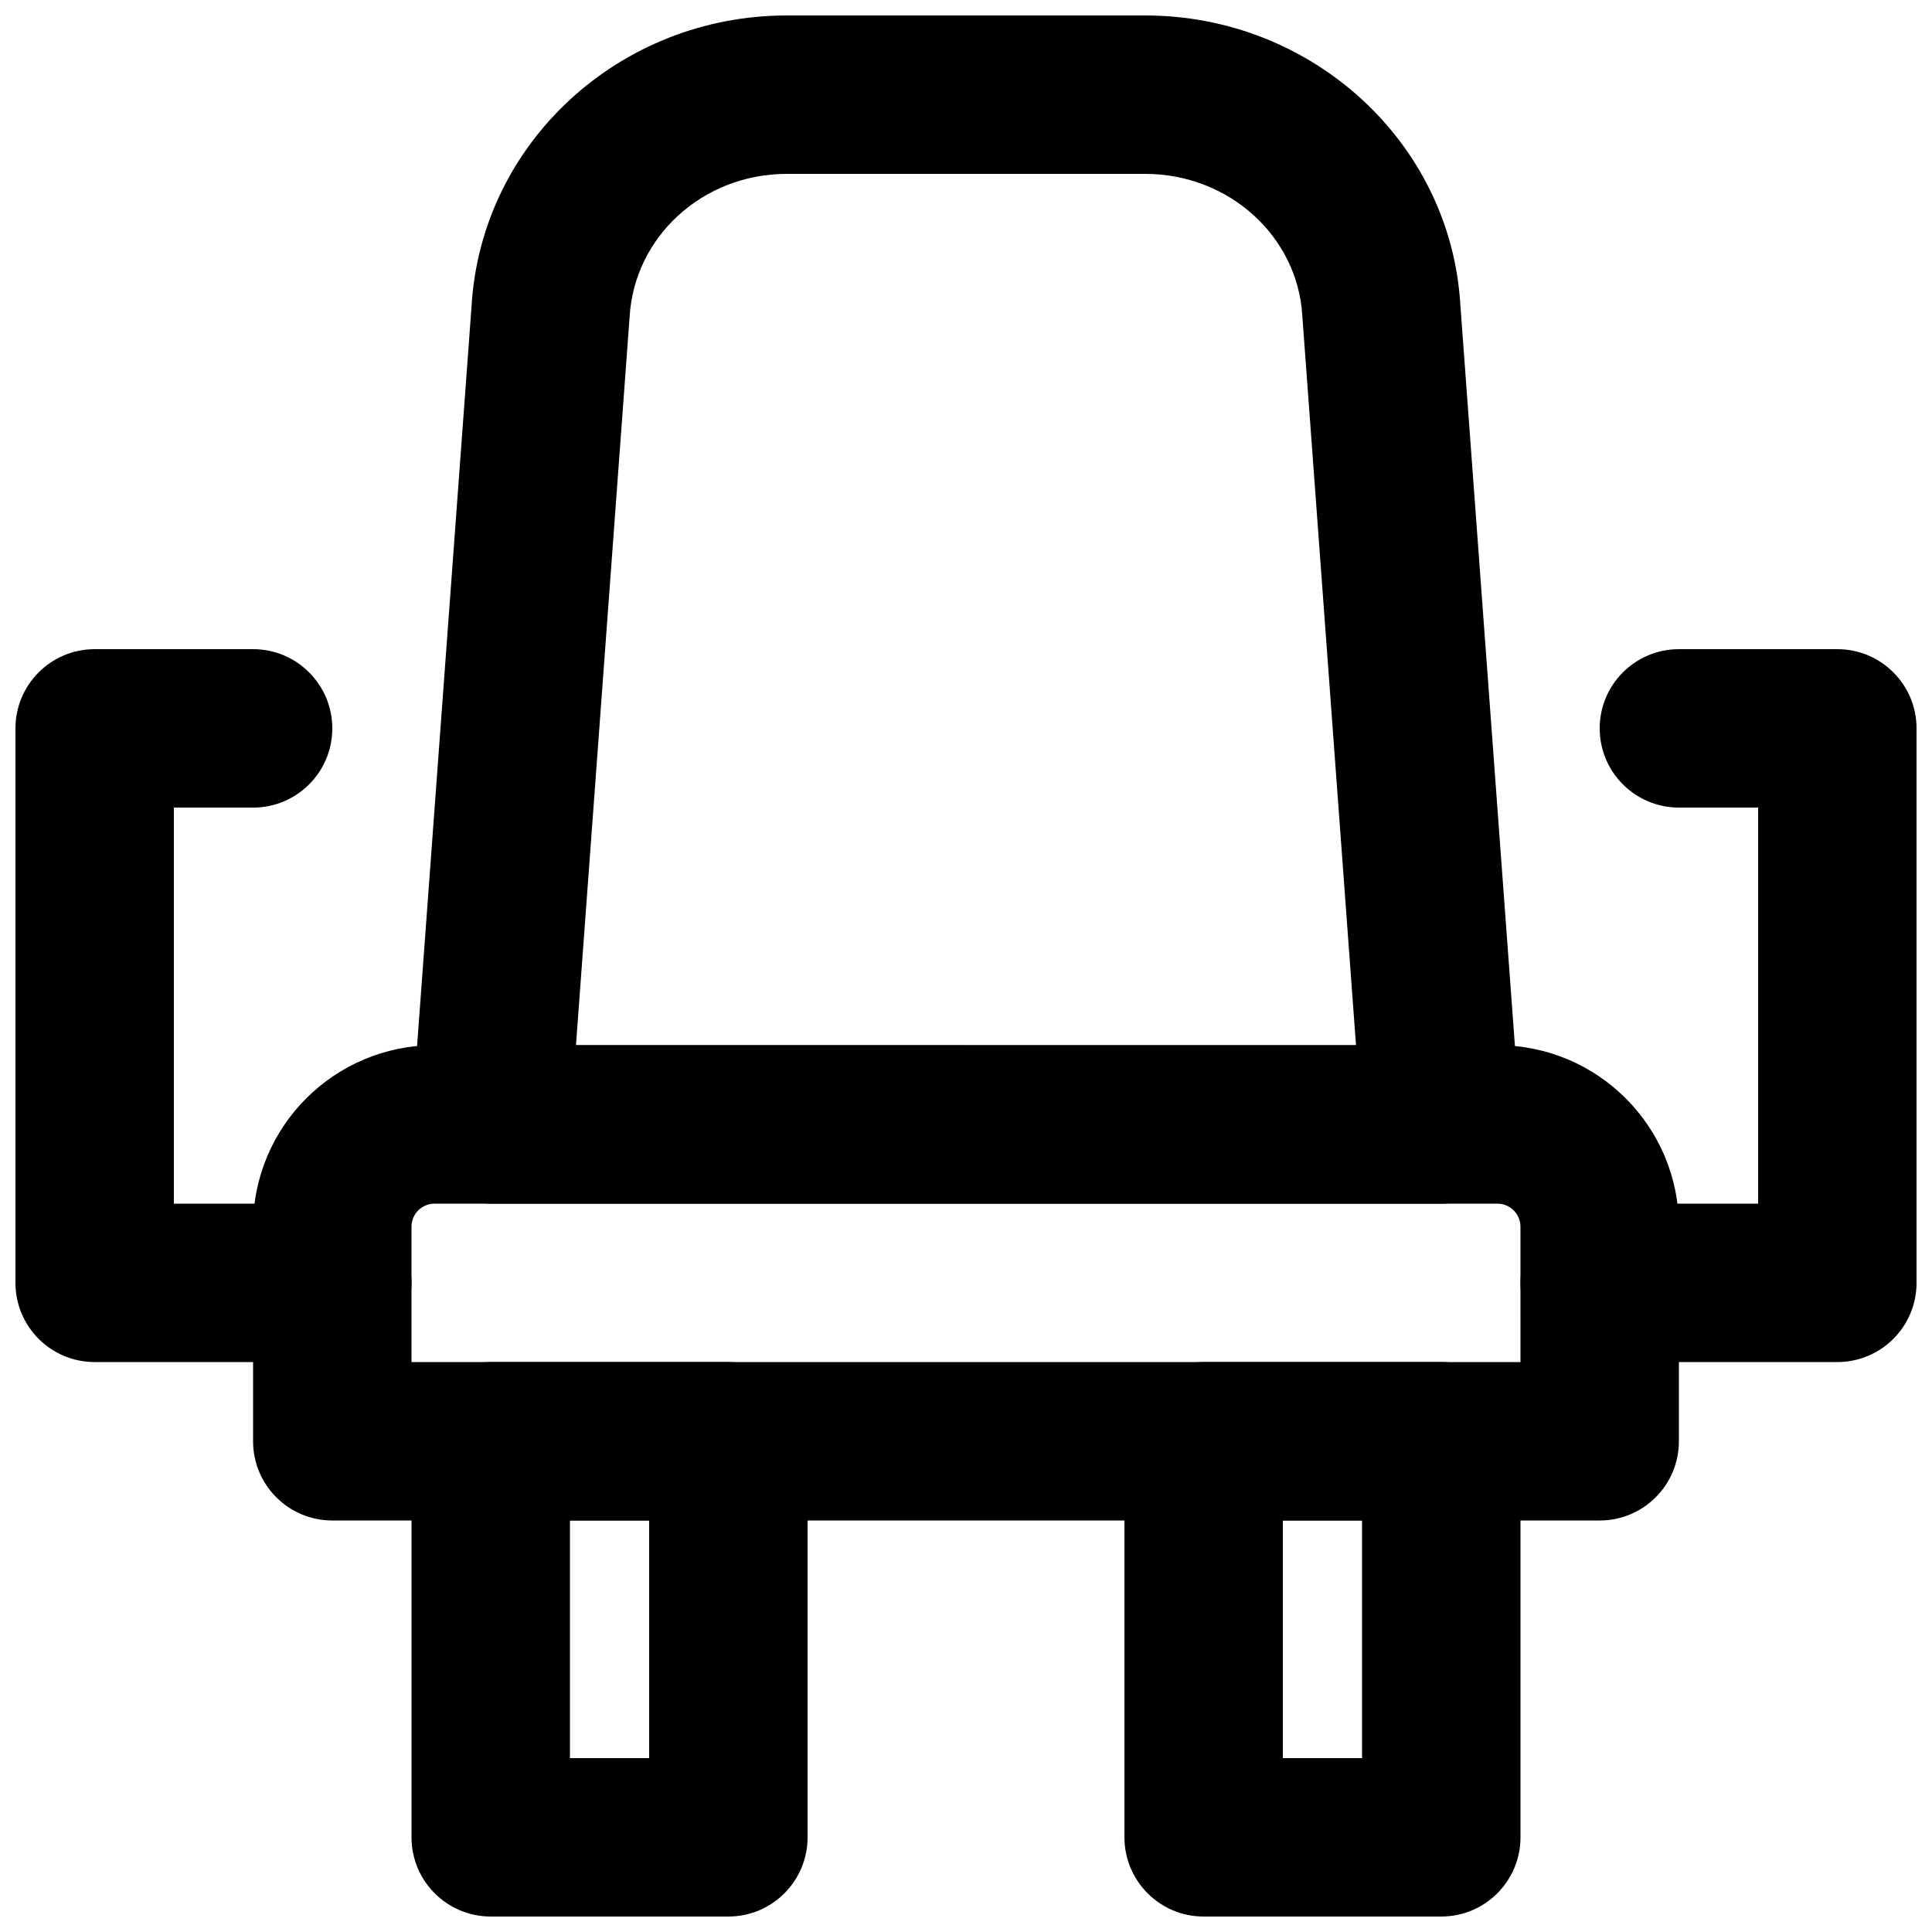 <?xml version="1.0" encoding="UTF-8"?>
<!-- Uploaded to: ICON Repo, www.svgrepo.com, Generator: ICON Repo Mixer Tools -->
<svg width="800px" height="800px" version="1.1" viewBox="144 144 512 512" xmlns="http://www.w3.org/2000/svg">
 <defs>
  <clipPath id="e">
   <path d="m253 148.09h294v314.91h-294z"/>
  </clipPath>
  <clipPath id="d">
   <path d="m148.09 316h105.91v189h-105.91z"/>
  </clipPath>
  <clipPath id="c">
   <path d="m546 316h105.9v189h-105.9z"/>
  </clipPath>
  <clipPath id="b">
   <path d="m253 504h106v147.9h-106z"/>
  </clipPath>
  <clipPath id="a">
   <path d="m441 504h106v147.9h-106z"/>
  </clipPath>
 </defs>
 <g clip-path="url(#e)">
  <path d="m546.89 440.44-15.871-215.5c-2.469-43.109-39.266-76.844-83.531-76.844h-94.969c-44.27 0-81.066 33.734-83.559 77.184l-15.848 215.16c-0.895 12.168 8.734 22.535 20.938 22.535h251.9c12.203 0 21.832-10.367 20.938-22.535zm-250.25-19.449 14.211-192.97c1.223-21.293 19.383-37.941 41.664-37.941h94.969c22.277 0 40.438 16.648 41.641 37.602l14.23 193.31z" fill-rule="evenodd"/>
 </g>
 <path d="m546.94 504.96h-293.89v-35.875c0-3.371 2.734-6.106 6.109-6.106h281.67c3.371 0 6.106 2.734 6.106 6.106zm20.992 41.984c11.594 0 20.992-9.398 20.992-20.992v-56.867c0-26.559-21.531-48.09-48.09-48.09h-281.67c-26.562 0-48.094 21.531-48.094 48.09v56.867c0 11.594 9.398 20.992 20.992 20.992z" fill-rule="evenodd"/>
 <g clip-path="url(#d)">
  <path d="m190.08 358.02h20.992c11.594 0 20.992-9.398 20.992-20.992s-9.398-20.992-20.992-20.992h-41.984c-11.594 0-20.992 9.398-20.992 20.992v146.94c0 11.594 9.398 20.992 20.992 20.992h62.977c11.594 0 20.992-9.398 20.992-20.992 0-11.59-9.398-20.988-20.992-20.988h-41.984z" fill-rule="evenodd"/>
 </g>
 <g clip-path="url(#c)">
  <path d="m609.92 462.98h-41.984c-11.594 0-20.992 9.398-20.992 20.988 0 11.594 9.398 20.992 20.992 20.992h62.977c11.594 0 20.992-9.398 20.992-20.992v-146.94c0-11.594-9.398-20.992-20.992-20.992h-41.984c-11.594 0-20.992 9.398-20.992 20.992s9.398 20.992 20.992 20.992h20.992z" fill-rule="evenodd"/>
 </g>
 <g clip-path="url(#b)">
  <path d="m274.05 651.9h62.977c11.594 0 20.992-9.398 20.992-20.992v-104.96c0-11.594-9.398-20.992-20.992-20.992h-62.977c-11.594 0-20.992 9.398-20.992 20.992v104.96c0 11.594 9.398 20.992 20.992 20.992zm20.992-104.96h20.992v62.977h-20.992z" fill-rule="evenodd"/>
 </g>
 <g clip-path="url(#a)">
  <path d="m462.98 651.9h62.973c11.594 0 20.992-9.398 20.992-20.992v-104.96c0-11.594-9.398-20.992-20.992-20.992h-62.973c-11.594 0-20.992 9.398-20.992 20.992v104.96c0 11.594 9.398 20.992 20.992 20.992zm20.988-104.96h20.992v62.977h-20.992z" fill-rule="evenodd"/>
 </g>
</svg>